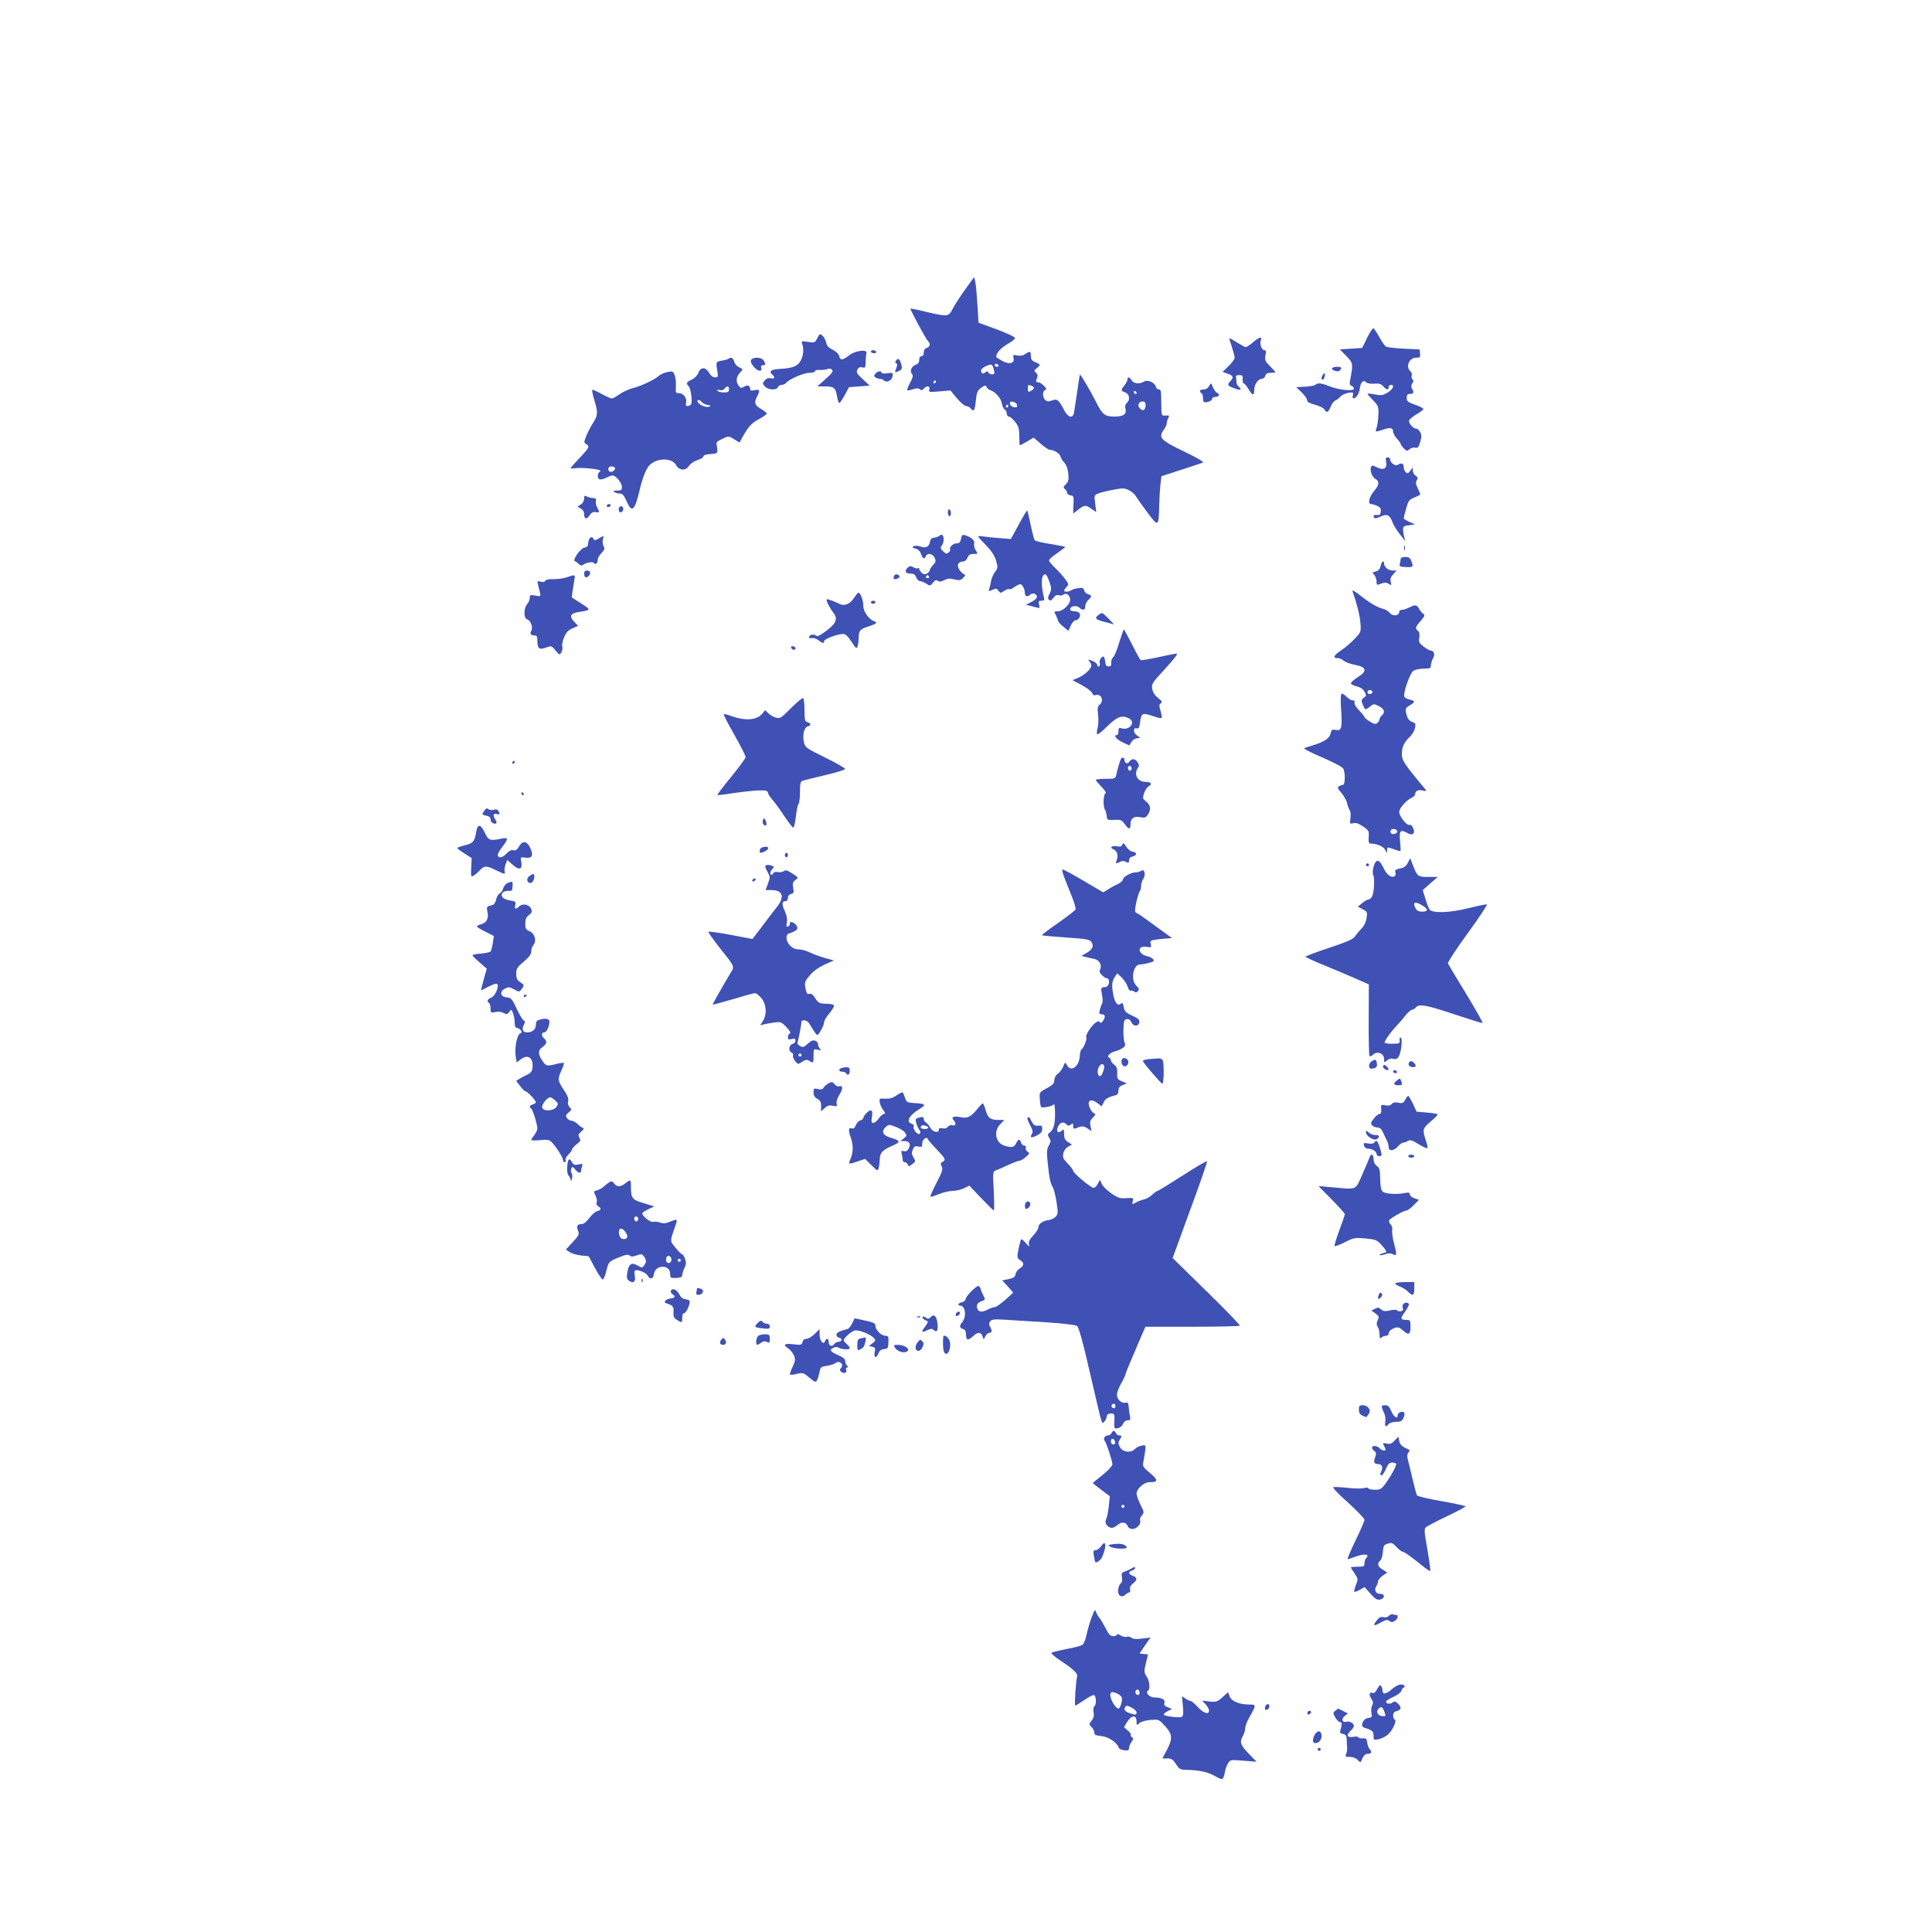 <?xml version="1.0" standalone="no"?>
<!DOCTYPE svg PUBLIC "-//W3C//DTD SVG 20010904//EN"
 "http://www.w3.org/TR/2001/REC-SVG-20010904/DTD/svg10.dtd">
<svg version="1.0" xmlns="http://www.w3.org/2000/svg"
 width="1280pt" height="1280pt" viewBox="0 0 1280 1280"
 preserveAspectRatio="xMidYMid meet">
<g transform="translate(0,1280) scale(0.1,-0.1)"
fill="#3f51b5" stroke="none">
<path d="M6429 10930 c-61 -83 -99 -141 -119 -179 -25 -50 -33 -50 -175 -17
-55 14 -101 23 -103 21 -4 -4 100 -198 115 -213 19 -19 16 -40 -7 -47 -13 -4
-20 -15 -20 -31 0 -15 -6 -24 -15 -24 -9 0 -15 -9 -15 -24 0 -16 -7 -27 -20
-31 -29 -9 -45 -42 -29 -61 10 -13 8 -23 -11 -59 -13 -24 -22 -47 -19 -50 3
-3 20 0 38 6 23 8 35 8 45 0 10 -8 16 -8 26 4 19 22 43 19 37 -5 -5 -19 -1
-19 67 -13 l73 6 43 -52 c24 -28 51 -51 60 -51 10 0 23 -7 30 -15 22 -26 28
-17 35 50 6 57 11 68 36 86 25 18 30 18 35 5 3 -8 15 -18 25 -21 34 -11 69
-51 76 -86 3 -19 12 -38 20 -42 7 -4 13 -17 13 -27 0 -11 7 -20 14 -20 8 0 27
-16 42 -36 23 -29 27 -45 27 -95 0 -32 2 -59 4 -59 3 0 24 11 48 25 l43 26 47
-41 c25 -22 52 -40 60 -40 27 0 65 -23 71 -44 3 -12 15 -31 27 -43 12 -14 22
-41 25 -72 3 -40 1 -52 -16 -69 -18 -18 -19 -22 -6 -33 8 -6 14 -17 14 -25 0
-7 10 -14 23 -16 20 -3 22 -7 19 -62 l-2 -59 34 27 c42 32 50 32 88 4 l31 -21
-7 56 c-7 56 -7 57 21 68 15 6 59 17 98 24 61 12 74 12 103 -2 18 -9 38 -25
45 -37 7 -12 41 -61 77 -109 75 -100 77 -99 80 43 1 47 5 110 8 140 l7 55 129
42 c72 23 137 45 145 48 10 4 -35 31 -125 74 -156 75 -171 92 -134 143 11 15
20 34 20 43 0 9 5 25 10 35 9 16 7 19 -17 17 -28 -2 -28 -2 -29 68 -1 99 -2
105 -18 105 -7 0 -16 8 -18 18 -8 28 -55 49 -78 34 -30 -18 -68 -15 -82 8 -15
23 -28 26 -28 6 0 -7 -9 -25 -20 -39 -26 -32 -25 -36 5 -47 29 -11 34 -50 10
-70 -9 -8 -13 -21 -9 -36 10 -38 -12 -54 -72 -54 -63 0 -80 13 -120 92 -37 74
-105 190 -109 186 -2 -2 -10 -55 -19 -118 -9 -63 -19 -125 -21 -137 -9 -38
-40 -28 -65 20 -35 68 -46 77 -80 64 -22 -8 -32 -8 -44 2 -20 17 -21 60 -2 67
12 4 10 10 -7 27 -12 12 -26 22 -32 23 -23 2 -24 5 -15 28 7 18 5 28 -7 37
-13 12 -13 15 6 30 27 22 27 24 -9 39 -24 10 -30 19 -30 41 0 33 -6 35 -38 13
-15 -10 -32 -13 -53 -9 -28 6 -29 5 -24 -18 9 -36 -32 -44 -79 -16 -20 12 -36
22 -36 24 0 26 29 58 74 85 31 17 54 36 51 41 -7 11 -79 43 -171 75 l-71 26
-7 116 c-4 64 -10 133 -14 152 l-8 34 -25 -34z m156 -582 c6 -24 4 -28 -13
-28 -11 0 -22 6 -25 13 -3 9 -7 9 -19 0 -16 -14 -28 -8 -28 14 0 16 61 45 72
35 4 -4 10 -19 13 -34z m30 32 c3 -5 -1 -10 -9 -10 -9 0 -16 5 -16 10 0 6 4
10 9 10 6 0 13 -4 16 -10z m-415 -110 c0 -5 -5 -10 -11 -10 -5 0 -7 5 -4 10 3
6 8 10 11 10 2 0 4 -4 4 -10z m634 -26 c22 -8 20 -21 -4 -34 -18 -9 -20 -8
-20 15 0 27 1 28 24 19z m697 -47 c-1 -12 -15 -9 -19 4 -3 6 1 10 8 8 6 -3 11
-8 11 -12z m-793 -80 c3 -14 -1 -18 -20 -15 -12 2 -24 11 -26 21 -3 14 1 18
20 15 12 -2 24 -11 26 -21z m852 -1 c0 -32 -18 -43 -37 -23 -20 20 -10 47 17
47 15 0 20 -7 20 -24z m-910 -6 c0 -5 -5 -10 -11 -10 -5 0 -7 5 -4 10 3 6 8
10 11 10 2 0 4 -4 4 -10z"/>
<path d="M9058 10563 l-33 -68 -74 -5 -74 -5 43 -44 c45 -46 46 -52 24 -164
-4 -19 -1 -29 10 -33 9 -3 16 -12 16 -19 0 -19 -101 -9 -162 16 -52 21 -79 24
-93 10 -6 -6 -36 -11 -69 -13 l-58 -3 36 -35 c20 -19 36 -42 36 -52 0 -11 16
-20 51 -29 29 -8 57 -21 63 -31 16 -26 25 -22 42 17 8 20 22 39 32 42 9 4 24
15 32 25 8 10 32 21 52 25 34 5 36 4 31 -16 -3 -11 -1 -21 4 -21 17 0 39 34
42 65 4 41 24 62 41 43 8 -8 28 -12 54 -10 32 3 46 -1 60 -17 22 -25 36 -27
36 -6 0 8 7 15 16 15 27 0 11 -32 -26 -53 -30 -17 -42 -18 -82 -10 -27 5 -48
7 -48 4 0 -3 17 -22 37 -43 35 -36 37 -41 35 -98 -1 -33 -7 -71 -12 -85 -11
-29 -9 -29 45 -11 45 16 65 12 65 -15 0 -10 11 -30 25 -45 14 -15 25 -31 25
-35 0 -5 9 -18 21 -30 19 -19 22 -19 38 -5 9 8 26 13 37 10 17 -4 23 2 33 37
10 34 10 47 0 66 -7 12 -18 23 -26 23 -21 0 -53 38 -47 55 4 9 26 27 50 41 24
14 44 29 44 34 0 4 -15 13 -32 20 -76 28 -78 29 -78 55 0 18 5 25 18 25 27 0
32 9 19 31 -9 15 -9 23 0 39 9 13 9 21 2 26 -6 3 -9 15 -6 25 3 10 -1 23 -9
30 -33 28 -8 89 37 89 27 0 30 3 27 28 l-3 27 -105 5 c-58 3 -111 9 -118 14
-7 4 -27 32 -43 62 -17 30 -35 56 -39 59 -5 3 -24 -25 -42 -62z"/>
<path d="M5415 10560 c-16 -31 -18 -32 -62 -25 -44 6 -45 6 -37 -17 11 -34 6
-78 -14 -112 -19 -33 -55 -46 -135 -50 -55 -3 -76 -16 -52 -36 22 -19 18 -33
-8 -26 -16 4 -28 -1 -40 -14 -16 -19 -16 -21 0 -40 21 -24 78 -27 87 -5 3 8
14 15 24 15 11 0 25 6 31 14 21 25 117 66 154 66 21 0 37 5 37 11 0 6 15 10
33 8 17 -1 40 2 50 6 11 5 23 3 30 -5 9 -9 0 -23 -43 -61 l-55 -49 51 0 c60 0
70 -9 80 -68 4 -23 10 -42 15 -42 4 0 20 24 36 53 l28 52 69 5 68 5 -46 43
c-40 37 -45 46 -35 63 7 15 17 19 32 15 20 -5 22 -1 22 37 1 23 3 49 5 57 9
27 -70 19 -111 -12 -48 -36 -61 -38 -69 -8 -4 16 -20 31 -43 43 -27 13 -39 25
-43 47 -4 16 -14 36 -24 45 -17 16 -20 15 -35 -15z"/>
<path d="M8305 10535 c-22 -19 -45 -34 -51 -35 -5 0 -31 14 -57 30 -26 17 -50
30 -52 30 -2 0 5 -25 16 -57 10 -31 19 -64 19 -73 0 -9 -18 -34 -40 -55 l-40
-39 32 -11 c39 -13 44 -25 18 -52 -22 -24 -18 -30 38 -49 34 -12 42 -5 18 15
-8 7 -14 20 -14 29 0 9 -1 24 -3 32 -3 10 4 15 21 15 21 0 25 -4 23 -27 -1
-16 2 -28 7 -28 5 0 20 -18 33 -40 25 -43 37 -43 37 -1 0 34 26 71 49 71 10 0
21 9 24 20 4 15 14 20 36 20 17 0 31 2 31 4 0 2 -16 20 -36 40 -32 32 -35 40
-30 71 6 28 4 35 -8 35 -17 0 -31 41 -23 65 11 28 -9 23 -48 -10z"/>
<path d="M5770 10470 c0 -5 9 -10 21 -10 11 0 17 5 14 10 -3 6 -13 10 -21 10
-8 0 -14 -4 -14 -10z"/>
<path d="M4827 10423 c-4 -3 -24 -9 -44 -12 -40 -7 -41 -8 -30 -73 5 -34 4
-38 -16 -38 -14 0 -28 11 -39 30 -23 40 -56 40 -71 0 -7 -18 -25 -36 -44 -45
-36 -17 -39 -25 -21 -43 17 -17 28 -115 14 -124 -22 -15 -38 -9 -31 12 9 29
-16 65 -45 65 -23 0 -25 3 -22 45 2 25 -2 58 -8 74 -10 26 -13 28 -48 21 -20
-4 -46 -15 -57 -25 -30 -27 -116 -67 -171 -81 -27 -7 -67 -25 -88 -40 -22 -16
-46 -29 -53 -29 -7 0 -38 14 -69 31 -30 17 -57 29 -60 26 -3 -3 4 -37 16 -76
23 -77 21 -95 -16 -151 -12 -19 -30 -55 -40 -79 -16 -40 -16 -44 -1 -53 26
-14 21 -25 -43 -92 -33 -35 -60 -65 -60 -68 0 -2 14 -3 30 0 51 7 187 -9 167
-20 -20 -11 -23 -46 -4 -54 7 -2 27 2 43 11 16 8 35 15 42 15 22 0 62 -48 62
-75 0 -22 -4 -25 -32 -25 -25 0 -29 -3 -18 -10 8 -5 25 -10 37 -10 17 0 27
-12 44 -50 35 -81 54 -65 86 70 17 75 41 138 61 162 46 55 151 59 181 7 21
-38 64 -40 87 -4 9 14 34 30 55 37 21 6 39 17 39 24 0 8 17 14 48 16 49 3 50
4 40 62 -3 18 1 22 54 46 23 11 31 10 62 -10 l36 -22 17 32 c41 74 61 96 111
123 29 16 52 32 52 37 0 4 -16 17 -35 29 -45 26 -50 41 -31 80 23 44 21 54
-14 46 -23 -5 -30 -3 -30 9 0 22 -17 28 -40 14 -18 -11 -23 -10 -36 6 -20 28
-17 58 7 85 12 12 19 24 18 25 -2 2 -14 9 -26 15 -13 6 -26 23 -29 36 -6 24
-23 32 -37 18z m3 -203 c0 -16 -7 -20 -34 -20 -19 0 -38 5 -42 11 -4 7 0 9 13
5 12 -4 25 -1 33 9 17 21 30 19 30 -5z m-180 -84 c6 -8 24 -16 38 -19 22 -2
24 -5 10 -11 -19 -9 -69 12 -76 32 -5 17 13 15 28 -2z m-576 -435 c8 -12 -21
-34 -34 -26 -17 11 -11 35 9 35 11 0 22 -4 25 -9z"/>
<path d="M4981 10421 c-15 -10 -5 -35 27 -65 23 -20 44 -14 35 9 -3 9 1 15 11
15 19 0 20 5 6 31 -11 20 -54 26 -79 10z"/>
<path d="M5934 10408 c-4 -6 -2 -14 4 -16 8 -2 8 -11 1 -28 -13 -35 -12 -35
16 -22 20 9 23 16 18 37 -10 44 -24 54 -39 29z"/>
<path d="M8826 10361 c-6 -9 16 -21 39 -21 7 0 15 7 19 15 4 11 -2 15 -24 15
-16 0 -31 -4 -34 -9z"/>
<path d="M5799 10324 c-10 -13 -10 -17 2 -25 8 -5 21 -9 30 -9 8 0 20 -5 26
-11 17 -17 50 -1 56 27 4 25 3 26 -34 21 -22 -3 -39 -1 -39 4 0 15 -26 10 -41
-7z"/>
<path d="M8761 10311 c-7 -12 -7 -22 -2 -26 5 -3 13 4 16 16 9 28 -1 36 -14
10z"/>
<path d="M8011 10243 c-7 -14 -21 -23 -36 -23 -25 0 -33 -14 -15 -25 6 -3 10
-16 10 -29 0 -12 2 -25 5 -28 10 -10 55 5 55 18 0 8 9 14 19 14 26 0 37 18 16
26 -9 4 -22 21 -29 38 -12 31 -13 31 -25 9z"/>
<path d="M9183 9741 c9 -44 -14 -59 -59 -38 -32 16 -35 16 -41 1 -9 -23 9 -67
32 -79 24 -12 22 -40 -5 -70 -39 -44 -52 -95 -25 -95 8 0 26 -5 40 -12 20 -9
25 -18 23 -37 -2 -21 -8 -25 -25 -23 -13 2 -23 -1 -23 -6 0 -19 13 -20 47 -4
41 19 61 10 77 -34 11 -29 31 -61 69 -107 l18 -22 -7 25 c-4 14 -8 36 -8 50
-1 22 4 26 39 30 l40 6 -37 16 c-21 10 -38 20 -38 24 0 4 7 34 16 65 15 52 20
59 55 73 22 9 39 18 39 21 0 2 -8 20 -17 40 -13 28 -15 40 -6 54 9 14 7 20 -8
29 -10 7 -19 22 -19 34 l0 22 -16 -22 c-13 -18 -19 -21 -30 -11 -8 6 -14 22
-14 35 0 25 -15 30 -40 14 -16 -10 -50 14 -50 37 0 7 -7 13 -16 13 -13 0 -15
-7 -11 -29z"/>
<path d="M3870 9497 c0 -14 -9 -31 -22 -39 l-22 -15 22 -12 c13 -7 22 -21 22
-36 0 -35 17 -39 36 -9 13 19 24 24 41 21 26 -5 27 -1 9 32 -7 13 -11 32 -8
43 3 13 -1 18 -17 18 -12 0 -31 5 -42 10 -16 9 -19 7 -19 -13z"/>
<path d="M4020 9450 c0 -5 4 -10 9 -10 6 0 13 5 16 10 3 6 -1 10 -9 10 -9 0
-16 -4 -16 -10z"/>
<path d="M4106 9443 c-13 -13 -6 -42 9 -37 16 7 20 30 6 38 -4 3 -11 3 -15 -1z"/>
<path d="M6280 9406 c0 -14 5 -26 10 -26 6 0 10 9 10 19 0 11 -4 23 -10 26 -6
4 -10 -5 -10 -19z"/>
<path d="M6750 9325 l-53 -96 -76 6 c-42 3 -91 8 -108 11 -18 3 -33 3 -33 0 0
-3 24 -29 53 -59 36 -37 56 -68 66 -101 13 -44 12 -50 -6 -74 -11 -15 -23 -41
-26 -57 -3 -17 -8 -40 -12 -53 -7 -22 -6 -22 20 -10 23 11 29 10 40 -6 13 -17
15 -17 39 0 15 9 29 14 33 11 3 -4 18 2 33 13 16 11 33 20 39 20 14 0 31 -33
31 -59 0 -23 19 -28 37 -10 15 15 43 4 43 -15 0 -9 -16 -24 -37 -34 l-36 -19
29 -7 c16 -4 37 -9 47 -12 15 -5 17 -1 11 20 -5 22 -3 26 16 26 19 0 21 4 15
28 -15 57 -17 123 -4 138 15 19 24 10 43 -45 13 -40 13 -47 0 -74 -12 -22 -13
-32 -4 -41 8 -8 16 -5 29 13 13 17 24 22 36 17 10 -3 24 -1 31 5 18 15 44 -5
44 -34 0 -31 -49 -77 -81 -77 -27 0 -27 -1 -13 -27 7 -16 14 -32 15 -38 0 -5
15 -22 34 -37 l33 -28 16 35 c9 19 23 35 30 35 20 0 37 25 30 44 -4 10 -18 16
-35 16 -18 0 -29 5 -29 14 0 20 42 28 60 11 24 -22 40 -18 40 8 0 13 9 32 20
42 25 23 25 31 -1 38 -11 3 -23 14 -26 25 -4 17 -11 20 -41 15 -21 -3 -41 -10
-46 -14 -12 -11 -46 -12 -46 -2 0 3 7 15 16 24 16 17 15 21 -11 55 -15 20 -45
53 -66 73 -22 20 -39 42 -39 48 0 7 25 29 55 49 30 21 54 39 52 41 -2 2 -46
10 -98 19 -52 8 -98 19 -103 24 -4 4 -17 50 -27 101 -11 51 -21 94 -23 97 -3
2 -28 -40 -56 -93z"/>
<path d="M6225 9251 c-6 -5 -21 -11 -35 -13 -17 -2 -26 -10 -28 -25 -5 -35
-27 -47 -63 -34 -18 6 -38 7 -46 2 -12 -6 -10 -10 11 -15 18 -4 31 -17 38 -36
11 -33 23 -38 32 -15 9 24 45 18 58 -10 10 -21 8 -29 -10 -48 -12 -13 -22 -28
-22 -35 0 -6 -9 -16 -19 -22 -15 -7 -23 -6 -35 6 -9 8 -16 20 -16 25 0 6 -4 8
-10 4 -5 -3 -18 0 -29 7 -15 9 -23 9 -35 -1 -26 -22 -19 -41 14 -41 23 0 33
-6 40 -25 5 -14 17 -25 25 -25 9 0 27 -8 42 -17 25 -16 26 -16 44 6 14 18 22
21 32 13 9 -8 21 -7 42 4 23 12 38 13 68 5 33 -8 42 -6 58 10 16 16 17 20 5
25 -8 3 -22 17 -31 31 -19 28 -6 53 26 53 12 0 23 10 29 25 7 19 17 25 40 25
30 0 30 0 14 25 -8 13 -13 33 -10 43 7 20 -17 42 -60 56 -18 5 -22 2 -27 -24
-5 -24 -12 -30 -31 -30 -23 0 -52 -31 -40 -42 2 -3 -3 -11 -11 -18 -14 -11
-19 -10 -37 8 -16 15 -19 24 -11 34 27 32 15 95 -12 69z m-70 -271 c3 -5 -1
-10 -10 -10 -9 0 -13 5 -10 10 3 6 8 10 10 10 2 0 7 -4 10 -10z"/>
<path d="M3966 9232 c-22 -13 -30 -14 -33 -4 -9 25 -32 12 -35 -20 -2 -26 -8
-34 -26 -36 -26 -4 -82 -84 -63 -90 6 -2 18 -11 26 -19 11 -10 20 -12 28 -5
20 15 65 23 72 12 9 -15 25 -2 25 21 0 11 11 31 25 45 21 21 23 29 14 45 -6
12 -8 32 -5 45 4 13 5 24 4 23 -2 0 -16 -8 -32 -17z"/>
<path d="M9302 9170 c0 -14 2 -19 5 -12 2 6 2 18 0 25 -3 6 -5 1 -5 -13z"/>
<path d="M9280 9098 c0 -7 -3 -22 -6 -33 -4 -18 0 -20 41 -22 48 -2 51 1 35
41 -7 20 -16 26 -40 26 -17 0 -30 -5 -30 -12z"/>
<path d="M9147 9050 c-5 -21 -14 -31 -32 -36 -24 -6 -25 -8 -10 -23 8 -10 15
-29 15 -43 0 -25 1 -26 30 -15 23 9 35 9 50 -1 19 -12 20 -10 14 13 -5 19 0
32 17 51 l22 24 -26 0 c-28 0 -57 23 -57 46 0 26 -17 14 -23 -16z"/>
<path d="M3870 9002 c0 -26 11 -34 27 -21 20 17 16 39 -7 39 -13 0 -20 -7 -20
-18z"/>
<path d="M5923 8984 c-7 -19 0 -26 21 -18 20 8 21 20 1 28 -9 3 -18 -1 -22
-10z"/>
<path d="M3757 8976 c-20 -8 -60 -13 -89 -13 -32 1 -53 -4 -56 -11 -2 -8 -13
-10 -29 -6 -24 6 -25 5 -19 -17 3 -13 9 -37 13 -53 6 -28 6 -29 -30 -22 -34 6
-37 5 -37 -15 0 -12 -8 -31 -17 -41 -24 -27 -25 -95 -1 -101 24 -7 41 -53 28
-76 -11 -21 -4 -31 22 -31 14 0 18 -8 18 -32 0 -55 12 -65 56 -49 37 14 39 13
65 -19 27 -32 27 -32 39 -10 6 12 9 29 5 37 -3 9 2 36 12 60 14 33 27 48 56
60 l37 17 -26 27 c-34 36 -26 55 28 64 86 13 86 14 18 57 l-62 40 6 46 c4 26
9 59 12 75 6 31 4 31 -49 13z"/>
<path d="M8962 8879 c26 -72 47 -155 51 -205 5 -61 4 -62 -37 -105 -22 -24
-62 -59 -88 -76 -52 -35 -61 -53 -26 -53 12 0 30 -8 40 -17 10 -9 44 -22 76
-28 77 -15 82 -41 18 -81 -25 -16 -45 -34 -46 -41 0 -6 17 -15 37 -20 25 -6
43 -18 53 -35 14 -25 13 -28 -4 -41 -18 -13 -18 -18 -7 -46 16 -37 16 -37 48
-12 23 19 26 19 58 3 37 -18 44 -42 20 -62 -8 -7 -15 -18 -15 -25 0 -7 -7 -18
-15 -25 -12 -10 -21 -8 -50 10 -19 12 -35 25 -35 29 0 4 -16 25 -36 45 -21 22
-33 43 -30 51 3 10 -1 15 -13 15 -9 0 -28 11 -41 25 -12 13 -27 22 -32 18 -6
-3 -7 -44 -3 -103 9 -123 3 -144 -35 -136 -25 5 -29 2 -35 -25 -7 -31 -43 -55
-120 -78 -22 -7 -47 -15 -54 -17 -8 -3 45 -31 119 -62 88 -39 136 -64 141 -77
13 -33 10 -105 -3 -105 -7 0 -19 -4 -27 -9 -12 -8 -9 -16 16 -44 17 -20 34
-50 38 -69 4 -18 12 -39 17 -46 6 -7 8 -30 5 -52 -5 -38 -4 -40 19 -34 18 5
36 -2 65 -22 38 -26 40 -31 37 -70 -2 -32 1 -42 12 -43 43 0 86 -19 97 -41 12
-24 13 -24 13 -3 0 22 1 22 41 8 23 -8 44 -15 47 -15 2 0 2 29 -2 64 -7 73 1
83 46 58 37 -22 57 -5 40 33 -7 15 -17 23 -22 20 -17 -10 -70 56 -70 86 0 23
45 75 78 91 15 7 27 18 27 23 1 24 17 34 48 28 31 -6 31 -5 16 13 -138 165
-152 187 -151 231 0 46 15 76 56 115 13 13 27 37 31 55 5 26 3 32 -13 38 -27
8 -38 24 -46 62 -6 27 -4 33 23 49 39 23 39 31 0 39 -17 4 -33 13 -35 20 -9
23 37 154 59 170 12 8 43 15 69 15 43 0 48 2 48 23 1 12 7 33 15 47 14 25 5
50 -18 50 -5 0 -26 12 -45 26 -30 23 -34 31 -29 60 4 22 1 37 -9 45 -20 16
-18 24 18 65 28 32 30 38 17 48 -9 6 -21 21 -28 34 -14 26 -26 27 -65 7 -15
-8 -37 -15 -47 -15 -11 0 -19 -6 -19 -14 0 -26 -42 -31 -61 -8 -9 12 -29 24
-45 28 -36 9 -87 38 -139 79 -56 44 -70 51 -63 34z m131 -664 c1 -5 -6 -11
-15 -13 -11 -2 -18 3 -18 13 0 17 30 18 33 0z m164 -921 c5 -15 -28 -27 -40
-15 -5 5 -6 14 -2 21 8 13 37 9 42 -6z"/>
<path d="M5684 8872 c-5 -4 -17 -20 -27 -35 -24 -37 -60 -53 -90 -40 -40 19
-78 33 -88 33 -11 0 13 -51 44 -92 29 -39 16 -69 -48 -117 -43 -32 -59 -40
-69 -32 -15 13 -46 5 -46 -11 0 -6 8 -8 19 -5 10 2 29 -4 42 -14 29 -22 39
-24 39 -6 0 14 91 47 127 47 14 0 32 -17 54 -51 28 -44 34 -49 40 -33 4 11 8
38 8 60 1 47 9 56 66 74 51 16 62 26 37 34 -34 11 -72 63 -72 100 0 42 -22 97
-36 88z"/>
<path d="M5770 8810 c0 -5 7 -10 15 -10 8 0 15 5 15 10 0 6 -7 10 -15 10 -8 0
-15 -4 -15 -10z"/>
<path d="M7278 8726 c-29 -22 -21 -31 43 -47 l60 -16 -37 39 c-43 43 -42 42
-66 24z"/>
<path d="M7415 8543 c-14 -49 -33 -93 -41 -99 -8 -6 -13 -22 -12 -35 2 -18 -2
-24 -17 -24 -15 0 -21 8 -23 33 -2 17 -7 32 -11 32 -15 0 -31 -27 -25 -43 3
-8 1 -18 -5 -22 -6 -3 -11 0 -11 8 0 7 -11 19 -25 25 -33 15 -42 15 -27 0 7
-7 12 -19 12 -28 0 -22 -47 -65 -90 -82 l-35 -14 62 -33 c35 -19 65 -42 69
-53 3 -11 12 -17 20 -14 39 15 62 -37 28 -64 -12 -10 -14 -25 -9 -65 4 -28 2
-68 -3 -88 -6 -20 -7 -39 -2 -42 4 -3 35 22 68 55 64 63 97 74 143 50 44 -24
5 -79 -47 -66 -21 6 -24 3 -24 -19 0 -14 -4 -25 -10 -25 -26 0 -5 -27 37 -48
25 -12 46 -21 47 -20 11 27 28 44 47 46 l23 4 -24 18 c-25 19 -22 54 3 44 11
-4 16 8 21 45 8 58 14 61 90 35 26 -9 49 -14 52 -11 3 3 0 24 -7 47 -11 35
-10 43 2 51 11 7 8 14 -18 34 -21 17 -35 38 -39 60 -6 33 -2 40 86 135 64 70
87 100 74 100 -11 -1 -66 -12 -124 -25 -58 -12 -109 -21 -113 -18 -4 2 -30 49
-57 104 -28 54 -52 99 -54 99 -2 0 -16 -39 -31 -87z"/>
<path d="M5242 8508 c5 -15 28 -18 29 -3 0 6 -7 12 -17 13 -10 3 -15 -1 -12
-10z"/>
<path d="M5241 8109 c-63 -64 -73 -71 -98 -64 -15 3 -38 16 -51 28 l-23 22
-17 -21 c-36 -46 -113 -52 -210 -17 -23 9 -45 14 -47 11 -3 -2 29 -64 70 -136
41 -73 75 -139 75 -147 0 -9 -43 -67 -95 -131 -53 -64 -94 -118 -92 -121 3 -2
49 3 103 12 55 8 128 16 164 18 54 2 65 -1 68 -16 2 -9 15 -30 29 -45 14 -15
49 -63 78 -107 29 -44 56 -79 61 -78 5 1 13 35 17 75 5 40 12 77 18 82 5 6 9
41 9 78 0 54 3 70 16 75 9 3 76 20 149 37 72 17 133 35 134 41 2 5 -57 39
-130 75 -124 61 -134 67 -142 99 -12 49 0 102 24 108 25 7 24 20 -1 28 -18 6
-20 15 -20 80 0 41 -4 76 -9 80 -5 3 -41 -27 -80 -66z"/>
<path d="M7427 7773 c-6 -10 -24 -70 -31 -105 -6 -27 -9 -28 -71 -28 -36 0
-65 -3 -65 -7 0 -4 17 -24 37 -45 27 -28 34 -41 25 -47 -13 -8 -14 -89 -1
-106 4 -5 9 -23 11 -40 3 -28 5 -29 50 -27 42 3 49 0 69 -27 28 -39 39 -39 39
-2 0 39 22 55 64 47 29 -6 37 -3 50 16 23 33 20 64 -10 87 -24 19 -25 23 -14
56 6 19 20 40 31 46 26 14 15 29 -22 29 -55 0 -81 53 -47 97 12 15 -12 53 -34
53 -9 0 -21 -7 -26 -16 -10 -19 -32 -11 -32 12 0 15 -16 19 -23 7z m68 -73
c-5 -8 -11 -8 -17 -2 -6 6 -7 16 -3 22 5 8 11 8 17 2 6 -6 7 -16 3 -22z"/>
<path d="M3395 7750 c-3 -5 -1 -10 4 -10 6 0 11 5 11 10 0 6 -2 10 -4 10 -3 0
-8 -4 -11 -10z"/>
<path d="M3455 7540 c3 -5 8 -10 11 -10 2 0 4 5 4 10 0 6 -5 10 -11 10 -5 0
-7 -4 -4 -10z"/>
<path d="M3207 7426 c-15 -23 -15 -24 14 -30 20 -4 29 -11 29 -25 0 -10 7 -22
16 -25 24 -9 30 2 16 24 -18 29 -15 43 8 37 22 -6 25 0 11 22 -5 8 -16 11 -30
6 -12 -4 -28 -2 -35 4 -10 9 -17 6 -29 -13z"/>
<path d="M5055 7367 c-4 -10 -3 -23 4 -30 16 -16 26 0 14 25 -10 21 -11 22
-18 5z"/>
<path d="M3155 7288 c-11 -64 -20 -75 -75 -88 -27 -7 -50 -15 -50 -18 0 -4 22
-21 48 -37 l47 -30 -3 -63 c-3 -59 -2 -63 15 -54 10 6 29 22 42 36 30 32 43
32 106 1 60 -29 64 -30 58 -7 -2 10 1 31 7 46 l11 29 27 -25 c52 -48 76 -42
65 16 -6 27 -4 28 26 24 46 -7 57 12 35 62 -22 49 -51 54 -76 11 -12 -22 -22
-28 -37 -24 -13 3 -28 -3 -44 -21 -26 -28 -53 -34 -59 -14 -3 7 10 32 29 56
43 56 42 65 -4 56 -78 -16 -86 -13 -111 39 -28 59 -48 61 -57 5z"/>
<path d="M7436 7204 c-5 -12 -14 -15 -36 -11 -31 7 -52 -9 -25 -19 25 -10 36
-39 25 -68 -11 -29 -8 -31 21 -16 13 8 25 7 39 0 17 -9 20 -8 20 9 0 14 9 23
25 27 31 8 28 28 -4 32 -12 2 -30 17 -40 33 -15 25 -20 27 -25 13z"/>
<path d="M5036 7174 c-4 -9 -4 -19 -1 -22 8 -8 55 16 55 28 0 17 -47 11 -54
-6z"/>
<path d="M5200 7135 c0 -8 5 -15 10 -15 6 0 10 7 10 15 0 8 -4 15 -10 15 -5 0
-10 -7 -10 -15z"/>
<path d="M9327 7083 c-12 -23 -26 -32 -52 -37 -29 -6 -35 -11 -30 -26 3 -10 1
-21 -5 -25 -22 -13 -52 8 -73 53 -29 61 -50 65 -66 12 -7 -25 -8 -46 -3 -57
11 -22 6 -117 -8 -143 -6 -11 -17 -20 -25 -20 -8 0 -26 -11 -41 -24 l-28 -23
32 -17 c30 -16 32 -19 26 -59 -4 -26 -17 -52 -33 -68 -14 -15 -34 -38 -43 -52
-14 -20 -51 -36 -173 -77 -85 -28 -155 -55 -155 -58 0 -4 49 -27 108 -51 59
-24 153 -64 209 -88 l102 -45 -1 -234 c-1 -129 2 -237 5 -241 4 -3 15 1 26 11
27 25 71 6 71 -30 0 -26 1 -26 19 -10 12 11 27 15 42 11 17 -4 27 0 35 13 17
27 28 119 15 127 -7 4 -10 -3 -8 -17 2 -21 -2 -23 -46 -23 -27 -1 -51 3 -53 7
-5 8 39 70 86 120 14 14 38 43 53 62 16 20 35 36 42 36 7 0 18 7 25 15 21 26
69 17 255 -45 99 -33 183 -59 187 -58 4 2 -44 88 -108 193 -64 104 -118 195
-121 202 -3 7 56 97 131 200 75 103 132 189 127 191 -5 2 -62 -10 -127 -26
-119 -29 -223 -33 -250 -11 -6 5 -19 36 -29 70 l-19 62 49 43 50 44 -61 0
c-69 0 -74 3 -102 75 l-19 49 -16 -31z m99 -284 c39 -24 36 -39 -6 -39 -19 0
-33 7 -40 19 -24 45 -6 53 46 20z"/>
<path d="M9050 7070 c0 -5 5 -10 10 -10 6 0 10 5 10 10 0 6 -4 10 -10 10 -5 0
-10 -4 -10 -10z"/>
<path d="M5070 7059 c0 -6 8 -24 17 -40 16 -27 16 -32 1 -73 l-16 -43 39 0
c76 0 90 -45 34 -115 -19 -24 -55 -70 -79 -103 -25 -33 -53 -70 -63 -83 l-18
-23 -143 27 c-78 15 -145 24 -148 21 -3 -3 28 -48 69 -100 108 -136 105 -128
77 -173 -67 -113 -120 -207 -118 -210 2 -1 62 15 133 36 72 22 138 40 147 40
9 0 29 -16 45 -36 32 -43 35 -107 6 -151 l-17 -26 27 7 c15 3 46 9 70 12 39 5
45 3 77 -31 23 -24 31 -39 23 -42 -7 -3 -13 -13 -13 -24 0 -16 5 -18 25 -13
19 5 25 2 25 -11 0 -9 -9 -19 -20 -22 -24 -6 -28 -48 -5 -57 8 -3 12 -11 9
-19 -3 -8 4 -24 14 -37 18 -22 19 -23 46 -5 23 15 32 16 47 7 28 -18 29 -16
29 34 0 45 0 46 28 39 22 -5 25 -4 15 6 -7 7 -13 21 -13 30 0 19 -26 32 -43
23 -7 -4 -22 -16 -34 -26 -17 -16 -25 -18 -43 -8 -14 8 -19 17 -15 28 6 16 25
117 25 135 0 4 9 7 20 7 13 0 27 -12 38 -31 9 -17 24 -40 33 -52 15 -20 16
-19 37 15 12 20 22 44 22 55 0 11 16 38 36 61 19 23 33 46 29 52 -3 5 -25 10
-48 10 -48 0 -56 4 -80 43 -11 17 -24 26 -32 23 -17 -6 -21 0 -30 44 -5 31 -2
40 31 79 24 28 59 53 98 71 l61 27 -60 16 c-33 10 -78 26 -100 37 -22 11 -55
20 -73 20 -22 0 -41 8 -57 25 -29 28 -33 73 -7 81 44 14 60 27 54 43 -10 27
-55 46 -49 20 1 -6 -4 -14 -12 -17 -11 -4 -13 2 -8 26 4 21 0 46 -14 77 -21
46 -19 65 7 65 8 0 14 9 14 21 0 13 8 23 21 26 18 5 20 11 14 41 -5 29 -3 39
15 52 21 16 21 16 -21 43 -32 21 -45 25 -55 16 -8 -6 -25 -9 -39 -7 -16 4 -29
0 -34 -10 -6 -11 -10 -11 -16 -3 -4 7 0 20 9 30 16 17 16 19 1 25 -25 9 -45 7
-45 -5z m240 -1249 c0 -5 -4 -10 -10 -10 -5 0 -10 5 -10 10 0 6 5 10 10 10 6
0 10 -4 10 -10z"/>
<path d="M7049 6993 c10 -27 33 -84 50 -127 18 -43 30 -85 27 -91 -2 -7 -55
-47 -116 -90 -61 -42 -109 -79 -107 -81 3 -3 74 -9 158 -15 123 -8 156 -13
167 -26 21 -28 13 -50 -25 -74 l-38 -22 30 -8 c17 -4 43 -10 58 -13 31 -7 49
-42 36 -68 -7 -13 -4 -23 11 -38 11 -11 24 -20 29 -20 16 0 23 -19 16 -40 -4
-11 -14 -20 -24 -20 -27 0 -29 -7 -20 -51 5 -23 6 -47 1 -57 -5 -9 -12 -29
-16 -44 -5 -24 -3 -28 14 -28 23 0 26 -18 7 -45 -10 -13 -16 -15 -21 -6 -5 8
-15 6 -33 -9 -28 -22 -65 -84 -56 -94 7 -7 -17 -69 -31 -78 -6 -4 -11 -23 -12
-42 -2 -71 -59 -113 -85 -63 -12 22 -13 22 -25 -10 -8 -17 -23 -39 -36 -47
-13 -9 -22 -27 -23 -42 0 -22 -10 -32 -50 -54 -49 -26 -49 -27 -46 -71 1 -24
5 -47 8 -52 6 -10 76 3 85 17 4 6 8 -22 8 -62 0 -73 -10 -107 -38 -128 -12 -9
-12 -14 -1 -32 12 -19 12 -26 -2 -51 -14 -24 -15 -42 -8 -111 10 -103 18 -140
34 -166 7 -11 18 -56 25 -99 11 -72 10 -79 -7 -97 -11 -10 -30 -20 -44 -21
-37 -4 -69 -25 -69 -47 0 -10 -15 -35 -34 -55 -24 -25 -33 -42 -29 -58 4 -20
2 -19 -21 8 -14 16 -28 27 -31 24 -3 -3 -10 -32 -17 -64 -11 -56 -10 -59 10
-73 29 -19 28 -36 -2 -56 -14 -8 -26 -26 -28 -38 -2 -18 -12 -25 -45 -32 l-43
-9 37 -40 36 -41 -53 -48 c-30 -26 -61 -48 -69 -48 -9 0 -29 -7 -45 -15 -39
-21 -63 -19 -71 5 -8 25 0 39 31 50 22 9 23 11 9 37 -8 15 -16 36 -19 46 -3 9
-9 17 -14 17 -16 0 -80 -65 -84 -85 -2 -12 -13 -21 -26 -23 -22 -3 -32 -22
-11 -22 36 0 44 -75 13 -111 -19 -22 -17 -37 6 -44 14 -4 20 -15 20 -35 0 -40
13 -44 44 -15 33 31 54 32 65 3 l8 -22 12 22 c6 12 18 22 26 22 18 0 19 14 4
41 -8 15 -7 24 2 36 11 12 29 14 104 9 49 -3 172 -11 273 -17 105 -7 189 -17
198 -24 11 -8 39 -107 83 -301 89 -382 79 -348 96 -334 8 6 15 21 17 33 2 16
10 22 28 22 24 0 25 -3 23 -51 -2 -50 -1 -51 23 -46 15 3 29 15 34 28 6 15 18
24 31 24 17 0 20 4 15 28 -3 15 -7 42 -8 60 -2 26 -6 32 -20 29 -26 -7 -58 21
-58 51 0 15 11 46 24 69 14 23 28 53 32 65 3 13 14 41 24 63 9 22 26 63 38 90
11 28 32 76 46 108 l25 57 309 0 c170 0 312 3 316 7 3 4 -95 106 -219 227
l-226 221 116 318 c65 175 115 321 112 324 -3 3 -76 -40 -163 -96 -86 -55
-160 -101 -165 -101 -4 0 -20 -11 -35 -25 -15 -14 -39 -28 -53 -31 -14 -3 -39
-12 -54 -20 -27 -15 -28 -15 -22 8 6 22 4 23 -42 20 -41 -3 -56 1 -98 30 -27
18 -56 46 -64 62 l-14 29 -14 -26 c-7 -15 -20 -27 -27 -27 -18 0 -136 98 -136
113 0 6 -16 28 -36 48 -31 32 -35 41 -29 68 4 19 17 36 32 44 l25 14 -26 16
c-20 14 -26 26 -26 54 0 29 -3 34 -12 25 -21 -21 -40 -15 -33 11 11 37 35 50
57 31 14 -14 20 -14 33 -4 13 10 15 9 15 -10 0 -17 4 -21 18 -15 39 16 51 16
77 -1 l27 -18 -7 33 c-6 26 -3 37 16 57 19 20 20 24 6 29 -8 4 -21 19 -27 35
-21 50 7 66 53 30 l26 -20 13 27 c11 24 28 34 86 49 6 2 12 15 12 29 0 18 8
29 28 36 l27 11 -32 14 c-30 13 -33 18 -31 54 1 32 -4 44 -20 56 -12 8 -22 21
-22 29 0 7 -6 15 -12 18 -20 6 7 34 40 42 15 3 37 13 49 21 18 11 21 19 13 38
-5 13 -8 52 -7 87 2 56 5 64 22 67 13 2 24 -5 30 -20 13 -30 49 -31 53 -1 3
17 -7 26 -47 44 -42 20 -51 28 -56 57 -5 28 -9 31 -21 21 -20 -17 -41 12 -50
71 -10 55 -7 78 13 109 l15 23 29 -28 c16 -15 34 -42 40 -61 6 -18 15 -31 20
-27 6 3 16 1 23 -5 10 -8 16 -8 25 3 10 11 7 19 -10 35 -40 37 -22 141 23 141
13 0 40 5 61 11 31 8 36 13 27 24 -6 8 -24 17 -40 20 -63 14 -67 72 -5 62 33
-5 35 -4 29 18 -5 21 -2 24 28 29 18 3 51 7 73 8 l40 3 -83 60 c-45 33 -96 70
-113 82 -16 12 -35 23 -42 26 -9 3 -9 19 1 68 8 35 18 68 23 74 5 5 9 21 9 35
0 14 7 35 14 46 8 12 12 30 9 42 -4 17 -9 20 -23 12 -10 -6 -27 -10 -38 -10
-29 0 -82 -30 -82 -46 0 -8 -15 -22 -32 -30 -18 -8 -48 -24 -66 -36 l-33 -20
-129 76 c-71 42 -134 76 -140 76 -5 0 -1 -21 9 -47z m265 -1252 c8 -12 -14
-71 -25 -71 -16 0 -22 30 -11 56 12 25 27 31 36 15z m76 -2256 c0 -8 -4 -15
-9 -15 -13 0 -22 16 -14 24 11 11 23 6 23 -9z"/>
<path d="M3506 6995 c-20 -15 -16 -45 8 -45 14 0 26 21 26 46 0 18 -10 17 -34
-1z"/>
<path d="M4985 6970 c-3 -5 -2 -10 4 -10 5 0 13 5 16 10 3 6 2 10 -4 10 -5 0
-13 -4 -16 -10z"/>
<path d="M3363 6950 c-12 -5 -25 -21 -29 -35 -3 -14 -14 -30 -24 -35 -9 -5
-20 -23 -23 -40 -4 -17 -13 -33 -22 -35 -8 -3 -21 -7 -29 -9 -11 -4 -12 -13
-6 -40 9 -42 -7 -71 -45 -80 -14 -4 -25 -10 -25 -14 0 -4 25 -20 56 -35 l56
-28 -7 -47 c-4 -26 -11 -51 -15 -56 -5 -5 -34 -11 -65 -14 -30 -2 -55 -7 -55
-11 0 -3 21 -25 47 -47 l48 -42 -14 -48 c-7 -27 -16 -60 -19 -72 l-5 -24 51
26 c31 16 53 22 57 16 12 -19 -16 -81 -41 -90 -25 -10 -31 -24 -14 -35 6 -3
10 -20 10 -36 0 -29 2 -30 31 -24 19 4 41 2 55 -6 21 -11 26 -10 38 7 14 18
15 18 25 -9 6 -16 11 -44 11 -63 0 -22 5 -34 14 -34 7 0 19 -7 26 -15 10 -12
9 -16 -3 -21 -21 -8 -38 -92 -31 -148 l7 -45 25 19 c48 39 87 13 80 -53 -2
-24 -10 -35 -33 -46 -16 -7 -40 -20 -53 -28 l-22 -14 26 -34 c14 -19 30 -35
35 -35 12 0 69 -60 69 -72 0 -6 -9 -12 -20 -15 -21 -6 -26 -18 -11 -28 11 -6
41 -104 41 -132 0 -10 -9 -29 -20 -43 -11 -14 -20 -28 -20 -32 0 -4 26 -5 58
-2 47 5 61 3 75 -11 29 -29 77 -103 77 -119 0 -9 5 -16 11 -16 6 0 9 6 6 14
-3 8 5 24 19 37 13 12 24 28 24 34 0 6 14 21 30 34 26 19 29 25 19 43 -10 18
-8 25 12 41 18 15 20 21 10 25 -7 2 -23 14 -34 25 -12 12 -30 21 -40 22 -11 0
-25 8 -31 18 -9 15 -7 22 12 37 20 17 21 20 6 34 -10 11 -14 25 -10 40 4 18
-4 39 -29 76 -40 60 -42 70 -15 129 11 24 18 46 16 49 -3 2 -25 -1 -50 -7 -64
-16 -68 -15 -93 22 -30 43 -29 71 2 91 28 19 32 38 10 56 -19 16 -19 40 0 40
16 0 35 38 35 71 0 20 -23 25 -67 13 -17 -5 -23 -14 -23 -35 0 -30 -23 -49
-60 -49 -26 0 -35 22 -19 51 9 18 9 24 0 27 -7 2 -28 37 -47 77 -31 67 -37 74
-66 77 -43 4 -51 38 -13 58 23 12 30 12 61 -5 34 -18 35 -18 49 1 20 26 19 29
-10 48 -19 13 -25 25 -25 55 0 33 6 43 50 80 36 31 50 49 50 68 0 15 6 34 14
42 23 26 9 77 -25 91 -25 11 -29 18 -29 50 0 29 6 43 24 57 19 14 22 23 16 40
-12 30 -55 40 -79 19 -25 -23 -34 -20 -27 8 5 21 2 24 -33 30 -48 7 -69 29
-51 51 7 9 24 14 38 13 23 -3 26 1 28 30 2 34 0 35 -33 22z m316 -1441 c20
-19 21 -23 8 -42 -19 -29 -90 -32 -95 -4 -4 20 34 67 53 67 6 0 21 -9 34 -21z"/>
<path d="M3470 6199 c0 -5 5 -7 10 -4 6 3 10 8 10 11 0 2 -4 4 -10 4 -5 0 -10
-5 -10 -11z"/>
<path d="M7430 5766 c0 -28 24 -41 39 -22 15 18 3 46 -20 46 -13 0 -19 -7 -19
-24z"/>
<path d="M7612 5783 c-24 -2 -42 -8 -40 -13 6 -17 121 -150 129 -150 10 0 12
130 3 154 -3 9 -16 15 -28 14 -11 -1 -40 -3 -64 -5z"/>
<path d="M9088 5769 c-21 -12 -24 -49 -4 -49 31 0 43 11 38 36 -5 27 -9 28
-34 13z"/>
<path d="M9335 5760 c-9 -15 4 -30 26 -30 22 0 24 11 7 28 -15 15 -25 15 -33
2z"/>
<path d="M9164 5739 c-3 -6 0 -15 7 -20 29 -18 39 -7 15 17 -11 10 -17 11 -22
3z"/>
<path d="M5573 5723 c-20 -7 -15 -23 6 -23 11 0 23 -4 26 -10 11 -18 25 -10
25 15 0 19 -5 25 -22 24 -13 0 -29 -3 -35 -6z"/>
<path d="M9230 5700 c0 -5 7 -10 16 -10 8 0 12 5 9 10 -3 6 -10 10 -16 10 -5
0 -9 -4 -9 -10z"/>
<path d="M9253 5640 c-25 -20 -20 -30 14 -30 24 0 26 4 15 32 -6 15 -9 15 -29
-2z"/>
<path d="M5491 5624 c-13 -7 -28 -20 -34 -29 -6 -12 -16 -15 -38 -10 -27 6
-29 4 -29 -23 0 -20 7 -32 25 -42 19 -10 25 -21 25 -48 l0 -35 23 21 c18 17
31 21 55 16 27 -6 30 -4 25 14 -3 12 4 36 16 55 27 43 27 67 2 60 -11 -3 -24
3 -32 14 -12 16 -17 17 -38 7z"/>
<path d="M5940 5543 c-25 -18 -46 -23 -75 -22 -37 3 -40 1 -37 -21 1 -14 11
-37 22 -52 15 -20 17 -28 7 -28 -7 0 -23 -13 -35 -30 -32 -42 -55 -40 -46 4 9
50 -3 62 -32 35 -13 -12 -24 -28 -24 -35 0 -6 -9 -14 -20 -17 -11 -3 -24 -17
-30 -32 -7 -18 -15 -25 -25 -21 -23 8 -26 -9 -10 -56 19 -54 19 -99 1 -143
-17 -40 -16 -41 48 -19 l47 16 42 -41 c41 -41 42 -41 49 -19 3 13 6 39 7 59 1
42 18 60 85 89 56 24 53 33 -15 53 -51 15 -62 42 -30 71 19 17 22 17 66 0 25
-9 53 -26 61 -38 13 -19 12 -22 -8 -38 l-23 -18 28 0 c33 0 43 -20 27 -50 -8
-15 -18 -20 -32 -17 -17 5 -19 2 -14 -16 3 -12 6 -30 6 -39 0 -10 6 -18 14
-18 8 0 17 -7 20 -16 5 -13 9 -13 30 3 23 17 23 19 8 45 -13 22 -13 32 -4 53
10 21 16 24 37 19 22 -5 25 -3 25 20 0 27 30 50 37 29 3 -7 29 -37 59 -68 59
-62 62 -69 38 -83 -13 -7 -14 -13 -5 -30 9 -18 4 -35 -34 -108 -25 -48 -43
-89 -41 -92 3 -3 29 5 57 17 28 11 69 21 90 21 21 0 55 8 75 17 l36 18 79 -83
c43 -45 80 -82 83 -82 4 0 3 58 0 130 -7 122 -6 130 12 135 10 4 47 19 82 36
34 16 69 29 77 29 7 0 27 11 42 25 25 23 26 26 11 35 -9 6 -15 17 -12 25 4 9
0 15 -9 15 -9 0 -19 9 -22 20 -9 27 -19 25 -33 -5 -13 -27 -32 -31 -81 -14
-56 20 -69 95 -24 141 l27 28 -38 0 c-54 0 -72 13 -86 65 -7 25 -15 45 -19 45
-3 0 -19 -16 -34 -35 -45 -56 -68 -67 -116 -56 -43 9 -63 -1 -42 -22 18 -18
13 -39 -8 -32 -10 3 -24 -1 -31 -10 -9 -11 -22 -14 -37 -10 -17 4 -23 1 -23
-11 0 -24 -42 -13 -57 15 -6 13 -19 28 -27 33 -9 5 -16 16 -16 23 0 16 -5 18
-37 9 -18 -5 -20 -10 -12 -36 4 -16 14 -36 20 -44 9 -11 9 -18 2 -25 -13 -13
-49 34 -39 50 4 5 -3 12 -14 16 -39 12 -18 54 48 95 52 32 47 38 -32 42 -45 3
-50 5 -60 35 -6 17 -13 33 -16 36 -3 2 -21 -7 -40 -20z m210 -214 c0 -5 -11
-9 -25 -9 -24 0 -32 10 -19 22 8 8 44 -3 44 -13z"/>
<path d="M9310 5514 c-12 -22 -19 -25 -46 -20 -21 5 -35 2 -43 -8 -9 -10 -22
-13 -43 -9 -25 5 -29 3 -28 -13 4 -33 0 -44 -12 -45 -7 0 -24 -13 -36 -30 -20
-24 -22 -32 -12 -44 7 -8 23 -15 36 -15 17 0 27 -10 39 -37 9 -21 21 -46 26
-55 5 -10 9 -27 9 -38 0 -29 35 -26 62 5 12 14 28 25 35 25 7 0 21 5 31 11 15
9 28 5 70 -21 29 -18 56 -30 59 -27 3 3 -2 27 -11 53 -23 69 -21 79 34 125 28
23 48 45 45 47 -3 3 -35 8 -73 11 l-67 6 -24 53 c-14 28 -28 52 -31 52 -4 0
-13 -12 -20 -26z"/>
<path d="M6807 5394 c-3 -3 5 -25 17 -47 18 -33 21 -46 13 -59 -17 -26 -4 -30
34 -10 25 13 34 24 34 42 0 21 -4 25 -27 22 -22 -2 -30 4 -43 28 -16 32 -18
33 -28 24z"/>
<path d="M9050 5297 c0 -19 37 -47 61 -47 9 0 19 7 23 15 4 11 -2 15 -21 15
-15 0 -35 7 -45 17 -16 14 -18 15 -18 0z"/>
<path d="M9104 5229 c-4 -6 -20 -8 -39 -5 -30 6 -33 4 -28 -14 3 -11 14 -20
25 -20 28 0 58 -18 58 -35 0 -8 8 -15 19 -15 15 0 17 5 11 28 -19 72 -30 86
-46 61z"/>
<path d="M9074 5133 c-3 -10 -25 -61 -48 -113 -48 -109 -31 -101 -201 -86
l-90 8 88 -89 c48 -49 87 -92 87 -97 0 -5 -16 -53 -37 -108 -20 -54 -34 -101
-31 -104 3 -3 34 9 68 26 59 30 67 31 136 25 70 -7 76 -9 111 -48 26 -29 32
-42 22 -45 -33 -9 -42 -13 -37 -17 3 -3 19 0 36 6 22 7 36 7 51 -1 26 -14 27
-4 5 80 -9 34 -13 71 -10 82 2 12 -2 27 -10 35 -8 9 -13 20 -11 27 4 13 96 65
115 66 7 0 29 16 48 35 l35 36 -30 10 c-17 6 -31 18 -31 26 0 12 -7 14 -32 9
-55 -11 -132 -6 -148 10 -10 10 -15 37 -16 85 -1 60 -4 72 -23 85 -13 10 -21
26 -21 45 0 32 -17 40 -26 12z"/>
<path d="M9330 5140 c0 -5 9 -10 20 -10 11 0 20 5 20 10 0 6 -9 10 -20 10 -11
0 -20 -4 -20 -10z"/>
<path d="M3758 5073 c-2 -31 1 -53 9 -61 7 -7 13 -21 14 -30 1 -10 4 -7 8 8 4
14 4 31 -2 37 -5 7 -6 21 -2 30 6 16 8 16 25 -4 21 -26 40 -30 40 -9 0 8 3 22
7 31 5 15 1 16 -25 10 -25 -5 -33 -2 -42 14 -17 33 -28 25 -32 -26z"/>
<path d="M4036 4967 c-11 -7 -27 -20 -37 -29 -10 -10 -30 -20 -43 -24 -24 -6
-25 -7 -11 -34 8 -16 12 -36 8 -46 -4 -10 0 -20 10 -26 23 -13 21 -25 -6 -32
-12 -3 -36 -23 -52 -45 -19 -26 -38 -41 -52 -41 -29 0 -35 -13 -23 -45 9 -23
5 -31 -36 -75 l-45 -49 26 -17 c14 -9 48 -19 76 -22 l49 -5 42 -78 c23 -44 47
-78 52 -76 6 2 17 29 24 60 15 60 16 62 110 97 23 9 36 9 45 1 10 -8 22 -7 46
2 29 11 34 10 47 -7 17 -24 18 -37 1 -60 -12 -17 -14 -17 -44 0 -39 23 -58 10
-67 -47 -5 -33 -3 -44 11 -54 28 -21 46 -7 39 31 -4 18 -3 34 1 37 16 9 73
-14 83 -33 15 -29 38 -25 42 7 7 65 108 68 108 4 0 -27 2 -29 40 -28 31 2 40
6 40 20 0 10 7 31 15 47 11 22 12 35 4 59 -6 17 -15 31 -19 31 -5 0 -25 19
-44 43 -39 48 -39 39 0 150 15 41 12 43 -39 22 -27 -11 -43 -12 -63 -5 -15 6
-35 8 -45 5 -21 -7 -83 45 -72 60 5 6 24 17 43 26 l35 16 -71 22 c-78 23 -84
32 -84 117 0 40 -3 41 -37 14 -32 -25 -57 -25 -74 -1 -12 16 -17 17 -33 8z
m192 -244 c-4 -22 -22 -20 -26 1 -2 10 3 16 13 16 10 0 15 -7 13 -17z m-82
-89 c19 -28 9 -48 -22 -42 -25 4 -33 68 -10 68 9 0 23 -11 32 -26z m301 -170
c8 -21 -13 -42 -28 -27 -13 13 -5 43 11 43 6 0 13 -7 17 -16z m63 -14 c0 -5
-4 -10 -10 -10 -5 0 -10 5 -10 10 0 6 5 10 10 10 6 0 10 -4 10 -10z"/>
<path d="M6797 4833 c-10 -9 -8 -43 2 -43 5 0 14 7 21 15 17 21 -4 48 -23 28z"/>
<path d="M4251 4314 c0 -11 3 -14 6 -6 3 7 2 16 -1 19 -3 4 -6 -2 -5 -13z"/>
<path d="M9243 4296 c2 -5 17 -14 33 -20 16 -6 40 -21 52 -33 32 -33 42 -28
42 20 l0 43 -65 0 c-36 -1 -64 -5 -62 -10z"/>
<path d="M4619 4267 c0 -1 -2 -12 -5 -25 -3 -19 0 -23 18 -20 30 4 35 34 8 41
-11 3 -20 4 -21 4z"/>
<path d="M4445 4249 c-4 -6 1 -16 11 -24 22 -15 17 -23 -14 -28 -34 -5 -50
-25 -26 -32 42 -14 49 -22 46 -58 -2 -27 2 -38 22 -51 34 -22 36 -21 36 14 0
18 5 30 13 30 12 0 37 52 37 78 0 6 -12 12 -27 14 -17 2 -32 12 -39 27 -18 36
-47 51 -59 30z"/>
<path d="M9136 4225 c-11 -30 -6 -40 11 -22 12 12 14 20 6 28 -7 7 -12 6 -17
-6z"/>
<path d="M9294 4155 c-3 -8 -3 -19 1 -25 9 -14 -24 -25 -36 -13 -7 7 -25 7
-51 1 -33 -7 -44 -5 -58 7 -15 14 -22 14 -41 4 l-23 -12 27 -19 c23 -17 25
-22 15 -44 -9 -19 -9 -30 0 -45 7 -10 12 -33 12 -51 0 -25 3 -29 12 -20 7 7
20 12 30 12 10 0 18 6 18 14 0 16 17 31 47 40 15 5 29 -1 49 -19 37 -34 49
-27 49 26 0 41 -2 44 -27 44 -41 1 -42 9 -9 55 17 24 28 46 25 51 -8 14 -34
10 -40 -6z"/>
<path d="M6335 4099 c-4 -6 -5 -13 -2 -16 7 -7 27 6 27 18 0 12 -17 12 -25 -2z"/>
<path d="M6166 4074 c-13 -13 -19 -14 -32 -4 -8 7 -18 10 -21 6 -7 -7 9 -21
32 -29 5 -2 -1 -16 -13 -32 -31 -39 -28 -48 9 -29 23 11 34 13 42 5 22 -22 32
-11 29 34 -5 54 -23 73 -46 49z"/>
<path d="M6078 4073 c7 -3 16 -2 19 1 4 3 -2 6 -13 5 -11 0 -14 -3 -6 -6z"/>
<path d="M5646 4033 c-9 -19 -22 -35 -28 -37 -55 -14 -73 -24 -76 -37 -2 -10
6 -19 19 -22 23 -6 17 -27 -8 -27 -9 0 -21 -7 -28 -17 -14 -19 -35 -9 -35 18
0 23 -15 25 -24 3 -11 -28 -36 4 -36 44 l0 36 -33 -32 c-18 -18 -42 -32 -54
-32 -13 0 -23 -8 -26 -21 -5 -20 -10 -21 -61 -15 -61 7 -72 -3 -32 -29 13 -9
29 -29 36 -45 11 -26 9 -36 -9 -76 -12 -25 -20 -49 -17 -51 3 -3 24 -1 46 5
38 9 43 8 82 -25 38 -32 42 -33 52 -16 5 10 12 34 16 53 5 32 9 35 47 41 23 3
48 11 56 17 28 24 63 -8 37 -34 -8 -8 -6 -15 4 -23 18 -15 40 -5 32 15 -3 8 0
14 6 14 9 0 9 3 0 12 -7 7 -12 20 -12 31 0 12 -15 25 -45 38 -54 24 -62 35
-35 49 14 7 26 8 39 0 24 -12 71 -13 71 -2 0 5 -9 17 -20 27 -11 10 -20 21
-20 25 0 15 49 59 72 65 26 7 108 -26 129 -51 11 -14 10 -18 -10 -33 l-24 -18
23 -6 c19 -5 21 -10 15 -36 -8 -38 11 -43 25 -7 6 17 18 26 37 28 26 3 28 7
29 46 2 37 -1 42 -20 42 -27 0 -66 39 -66 66 0 17 -11 23 -69 35 l-69 15 -16
-33z"/>
<path d="M5015 4030 c-20 -22 -15 -26 48 -32 30 -3 37 -1 37 14 0 11 -7 18
-19 18 -11 0 -23 5 -26 10 -9 15 -20 12 -40 -10z"/>
<path d="M5022 3948 c-13 -13 -17 -58 -4 -58 4 0 15 7 26 15 13 10 24 11 37 4
17 -8 19 -6 19 21 0 27 -3 30 -33 30 -18 0 -38 -5 -45 -12z"/>
<path d="M6249 3941 c-3 -41 -1 -80 4 -94 18 -46 53 14 39 66 -8 30 -41 51
-43 28z"/>
<path d="M4782 3928 c-18 -18 -14 -38 8 -38 21 0 26 16 12 37 -6 10 -11 10
-20 1z"/>
<path d="M5703 3933 c-19 -4 -23 -11 -23 -44 0 -36 2 -39 19 -29 23 12 26 16
35 53 3 15 3 26 -1 26 -5 -1 -18 -4 -30 -6z"/>
<path d="M6078 3905 c-19 -25 -15 -55 8 -55 8 0 20 11 26 25 9 21 9 29 -3 40
-12 12 -16 10 -31 -10z"/>
<path d="M5932 3868 c17 -25 64 -36 81 -19 16 16 -21 40 -62 41 -32 0 -33 -1
-19 -22z"/>
<path d="M9003 3461 c0 -21 7 -32 25 -41 14 -6 25 -9 26 -8 1 2 7 11 14 20 19
24 -4 58 -39 58 -22 0 -26 -4 -26 -29z"/>
<path d="M9156 3473 c3 -10 10 -28 16 -40 6 -12 8 -35 6 -52 -5 -34 3 -39 22
-16 7 8 29 15 50 15 30 0 39 5 49 27 7 15 8 30 3 35 -12 12 -42 -1 -42 -18 0
-29 -26 -12 -42 26 -13 32 -22 40 -42 40 -20 0 -24 -4 -20 -17z"/>
<path d="M7364 3305 c-4 -8 -14 -15 -24 -15 -20 0 -33 -23 -21 -36 11 -12 51
-134 51 -156 0 -10 -29 -41 -65 -70 -36 -28 -65 -52 -65 -54 0 -1 25 -21 56
-44 l57 -43 -7 -65 c-4 -36 -11 -73 -16 -83 -13 -23 -2 -49 24 -59 15 -5 29
-1 49 16 30 25 58 21 71 -11 3 -8 16 -15 28 -15 29 0 60 34 52 55 -4 9 1 24
11 35 16 18 16 22 -9 71 -14 29 -26 62 -26 73 0 32 49 76 84 76 60 0 61 14 6
60 -47 39 -51 46 -45 74 3 17 9 50 12 72 5 41 4 42 -24 36 -15 -2 -36 -13 -45
-23 -27 -27 -79 -20 -98 13 -12 23 -13 31 -2 48 16 26 15 30 -3 30 -9 0 -18 7
-21 15 -4 8 -10 15 -15 15 -5 0 -12 -7 -15 -15z m24 -58 c2 -10 -3 -17 -12
-17 -10 0 -16 9 -16 21 0 24 23 21 28 -4z m62 -427 c0 -5 -4 -10 -10 -10 -5 0
-10 5 -10 10 0 6 5 10 10 10 6 0 10 -4 10 -10z"/>
<path d="M9240 3256 c-19 -21 -30 -25 -53 -20 -26 5 -28 4 -18 -14 6 -12 11
-23 11 -26 0 -12 -28 -5 -40 9 -15 18 -50 20 -50 4 0 -7 7 -17 16 -23 12 -9
13 -17 5 -40 -13 -33 -7 -46 20 -46 25 0 34 -22 20 -49 -7 -13 -8 -22 -1 -26
6 -3 19 14 30 39 16 37 24 46 45 46 14 0 25 -5 25 -10 0 -16 -35 -80 -69 -127
-28 -38 -36 -43 -70 -43 -22 0 -42 4 -46 10 -3 5 -15 6 -28 1 -12 -4 -58 -4
-102 1 -44 5 -88 7 -98 6 -12 -2 16 -33 93 -102 60 -55 110 -106 110 -115 0
-9 -27 -71 -60 -138 -32 -68 -56 -123 -52 -123 4 0 30 8 59 19 54 19 90 14 65
-11 -6 -6 -12 -22 -12 -35 0 -21 -5 -23 -45 -23 -25 0 -45 -2 -45 -5 0 -2 11
-20 25 -40 23 -35 24 -38 8 -76 -8 -22 -13 -42 -11 -45 3 -2 20 3 37 13 l32
18 38 -43 c29 -33 44 -43 62 -40 34 5 38 38 4 38 -30 0 -43 25 -27 51 7 10 12
25 12 33 0 8 14 24 31 37 l30 21 -30 19 c-34 20 -39 40 -17 59 8 6 16 32 18
58 3 40 6 47 32 55 25 8 32 6 58 -22 16 -17 34 -31 39 -31 11 0 58 -33 132
-93 26 -22 50 -37 53 -35 2 3 -6 66 -19 141 -22 125 -23 138 -8 150 9 7 71 40
139 72 67 32 122 62 122 65 0 3 -71 19 -157 34 -87 15 -161 32 -165 39 -4 6
-16 52 -28 102 -11 49 -26 107 -31 128 -8 28 -7 42 2 53 6 8 10 15 8 17 -2 1
-17 9 -34 17 -19 10 -32 26 -35 44 l-5 28 -25 -26z"/>
<path d="M7295 2556 c-10 -14 -25 -26 -36 -26 -15 0 -17 -6 -12 -37 3 -21 8
-40 10 -43 6 -7 36 14 43 31 33 69 29 127 -5 75z"/>
<path d="M7380 2570 c-42 -5 -43 -6 -23 -18 26 -15 117 -17 108 -2 -12 19 -40
26 -85 20z"/>
<path d="M7490 2405 c-14 -7 -33 -16 -44 -19 -14 -5 -17 -13 -13 -35 4 -19 1
-33 -7 -40 -8 -7 -16 -25 -18 -42 -6 -38 23 -59 48 -34 8 8 20 15 26 15 6 0 8
9 5 20 -3 13 3 26 19 39 31 24 30 39 -1 51 -30 11 -32 26 -5 35 11 3 20 11 20
16 0 11 0 11 -30 -6z"/>
<path d="M7232 2084 c-12 -33 -27 -84 -33 -114 -7 -30 -18 -60 -26 -66 -7 -7
-55 -20 -106 -29 -51 -10 -96 -21 -100 -25 -5 -4 22 -28 60 -53 86 -56 115
-84 109 -105 -8 -30 -19 -192 -12 -192 4 0 29 16 57 35 28 19 57 35 65 35 17
0 20 -65 4 -75 -6 -4 -8 -21 -5 -39 5 -23 1 -38 -13 -56 -18 -23 -18 -24 0
-42 10 -10 18 -26 18 -37 0 -15 9 -19 48 -23 47 -5 103 -43 114 -77 2 -8 18
-15 36 -17 25 -3 32 0 32 14 0 10 7 28 16 41 14 19 14 25 3 32 -7 4 -10 11 -7
14 4 4 -5 17 -19 29 l-26 23 18 31 c31 51 65 54 65 5 0 -25 1 -25 19 -9 11 10
41 18 73 21 51 4 57 2 85 -28 62 -65 65 -91 24 -171 l-30 -56 33 0 c27 0 37
-7 57 -37 23 -36 27 -38 79 -39 79 -2 141 -17 183 -43 20 -12 41 -20 46 -17 5
3 12 23 16 43 3 21 13 49 22 62 14 22 18 23 101 16 l87 -7 -52 54 c-55 56 -62
76 -38 118 8 14 15 36 15 50 0 14 12 45 26 70 47 82 48 87 6 87 -67 -1 -123
21 -135 53 l-11 29 -37 -34 c-34 -30 -41 -32 -85 -28 l-49 6 23 -25 c12 -13
22 -32 22 -41 0 -30 -36 -18 -74 23 -20 22 -41 40 -46 40 -6 0 -22 7 -35 16
l-24 16 6 -65 c4 -43 2 -66 -6 -71 -15 -10 -121 4 -121 15 0 5 12 15 28 23
l27 14 -28 11 c-22 8 -27 16 -22 30 6 21 -17 34 -69 35 -31 1 -59 31 -41 44
17 11 12 65 -9 96 -17 26 -17 33 -4 87 l14 58 -28 3 -28 3 20 30 c11 17 27 40
36 53 l17 23 -56 -7 c-39 -5 -61 -3 -72 6 -8 7 -22 9 -31 6 -9 -4 -27 1 -40 9
-13 9 -24 11 -24 5 0 -5 -11 -10 -24 -10 -20 0 -30 11 -51 53 -15 28 -33 59
-40 67 -8 9 -18 26 -23 39 -8 21 -10 18 -30 -35z m318 -500 c0 -16 -16 -19
-25 -4 -8 13 4 32 16 25 5 -4 9 -13 9 -21z m-146 -5 c14 -7 27 -19 29 -28 4
-19 -12 -71 -22 -71 -22 0 -62 73 -54 98 6 15 15 15 47 1z m96 -94 c17 -9 30
-22 30 -30 0 -18 -7 -18 -49 -4 -29 10 -39 27 -24 42 9 9 10 9 43 -8z"/>
<path d="M9202 2095 c-8 -9 -22 -13 -36 -9 -18 4 -29 -1 -45 -22 -29 -36 -20
-41 28 -13 32 18 43 20 55 10 11 -9 20 -10 35 -1 21 11 29 40 12 40 -5 0 -15
2 -23 5 -7 2 -19 -2 -26 -10z"/>
<path d="M9125 1611 c-10 -21 -22 -31 -30 -27 -23 8 -27 -11 -10 -38 13 -19
14 -29 6 -45 -6 -10 -8 -33 -5 -49 6 -28 4 -31 -22 -34 -34 -4 -55 -55 -26
-64 54 -17 62 -24 62 -54 0 -28 2 -29 33 -23 17 3 45 17 62 31 31 26 62 94 45
100 -6 2 -10 14 -10 27 0 16 7 25 25 29 30 8 32 27 5 51 -16 14 -22 15 -35 5
-16 -14 -50 -6 -40 10 3 5 25 18 49 29 25 11 47 28 51 40 3 12 11 21 16 21 6
0 7 5 4 10 -12 19 -47 10 -82 -20 -38 -34 -63 -39 -63 -12 0 9 -4 23 -9 31 -7
11 -13 6 -26 -18z m45 -147 c13 -34 13 -34 -9 -34 -28 0 -47 26 -31 45 18 22
29 19 40 -11z"/>
<path d="M8383 1495 c-3 -9 -3 -18 0 -21 9 -9 27 6 27 22 0 19 -19 18 -27 -1z"/>
<path d="M8847 1466 c-17 -13 -17 -15 0 -45 10 -17 24 -31 32 -31 13 0 13 -11
0 -60 -3 -9 4 -16 19 -18 16 -2 22 -11 24 -30 0 -15 2 -40 3 -57 1 -16 -2 -38
-7 -47 -7 -15 -4 -18 25 -18 21 0 41 -8 52 -20 19 -20 19 -20 31 10 8 18 20
30 32 30 27 0 34 11 18 29 -8 9 -16 30 -18 46 -3 26 -7 30 -30 28 -16 -1 -28
2 -28 7 0 5 -16 6 -35 3 -41 -7 -48 12 -15 42 11 10 20 24 20 31 0 17 -29 33
-50 27 -28 -8 -36 18 -11 38 l21 17 -31 16 c-18 9 -33 16 -33 16 -1 0 -9 -7
-19 -14z"/>
<path d="M8665 1459 c-10 -15 3 -25 16 -12 7 7 7 13 1 17 -6 3 -14 1 -17 -5z"/>
<path d="M8706 1298 c-15 -37 -7 -53 22 -44 21 7 34 39 25 62 -9 24 -32 15
-47 -18z"/>
<path d="M8730 1210 c0 -5 5 -10 10 -10 6 0 10 5 10 10 0 6 -4 10 -10 10 -5 0
-10 -4 -10 -10z"/>
</g>
</svg>
